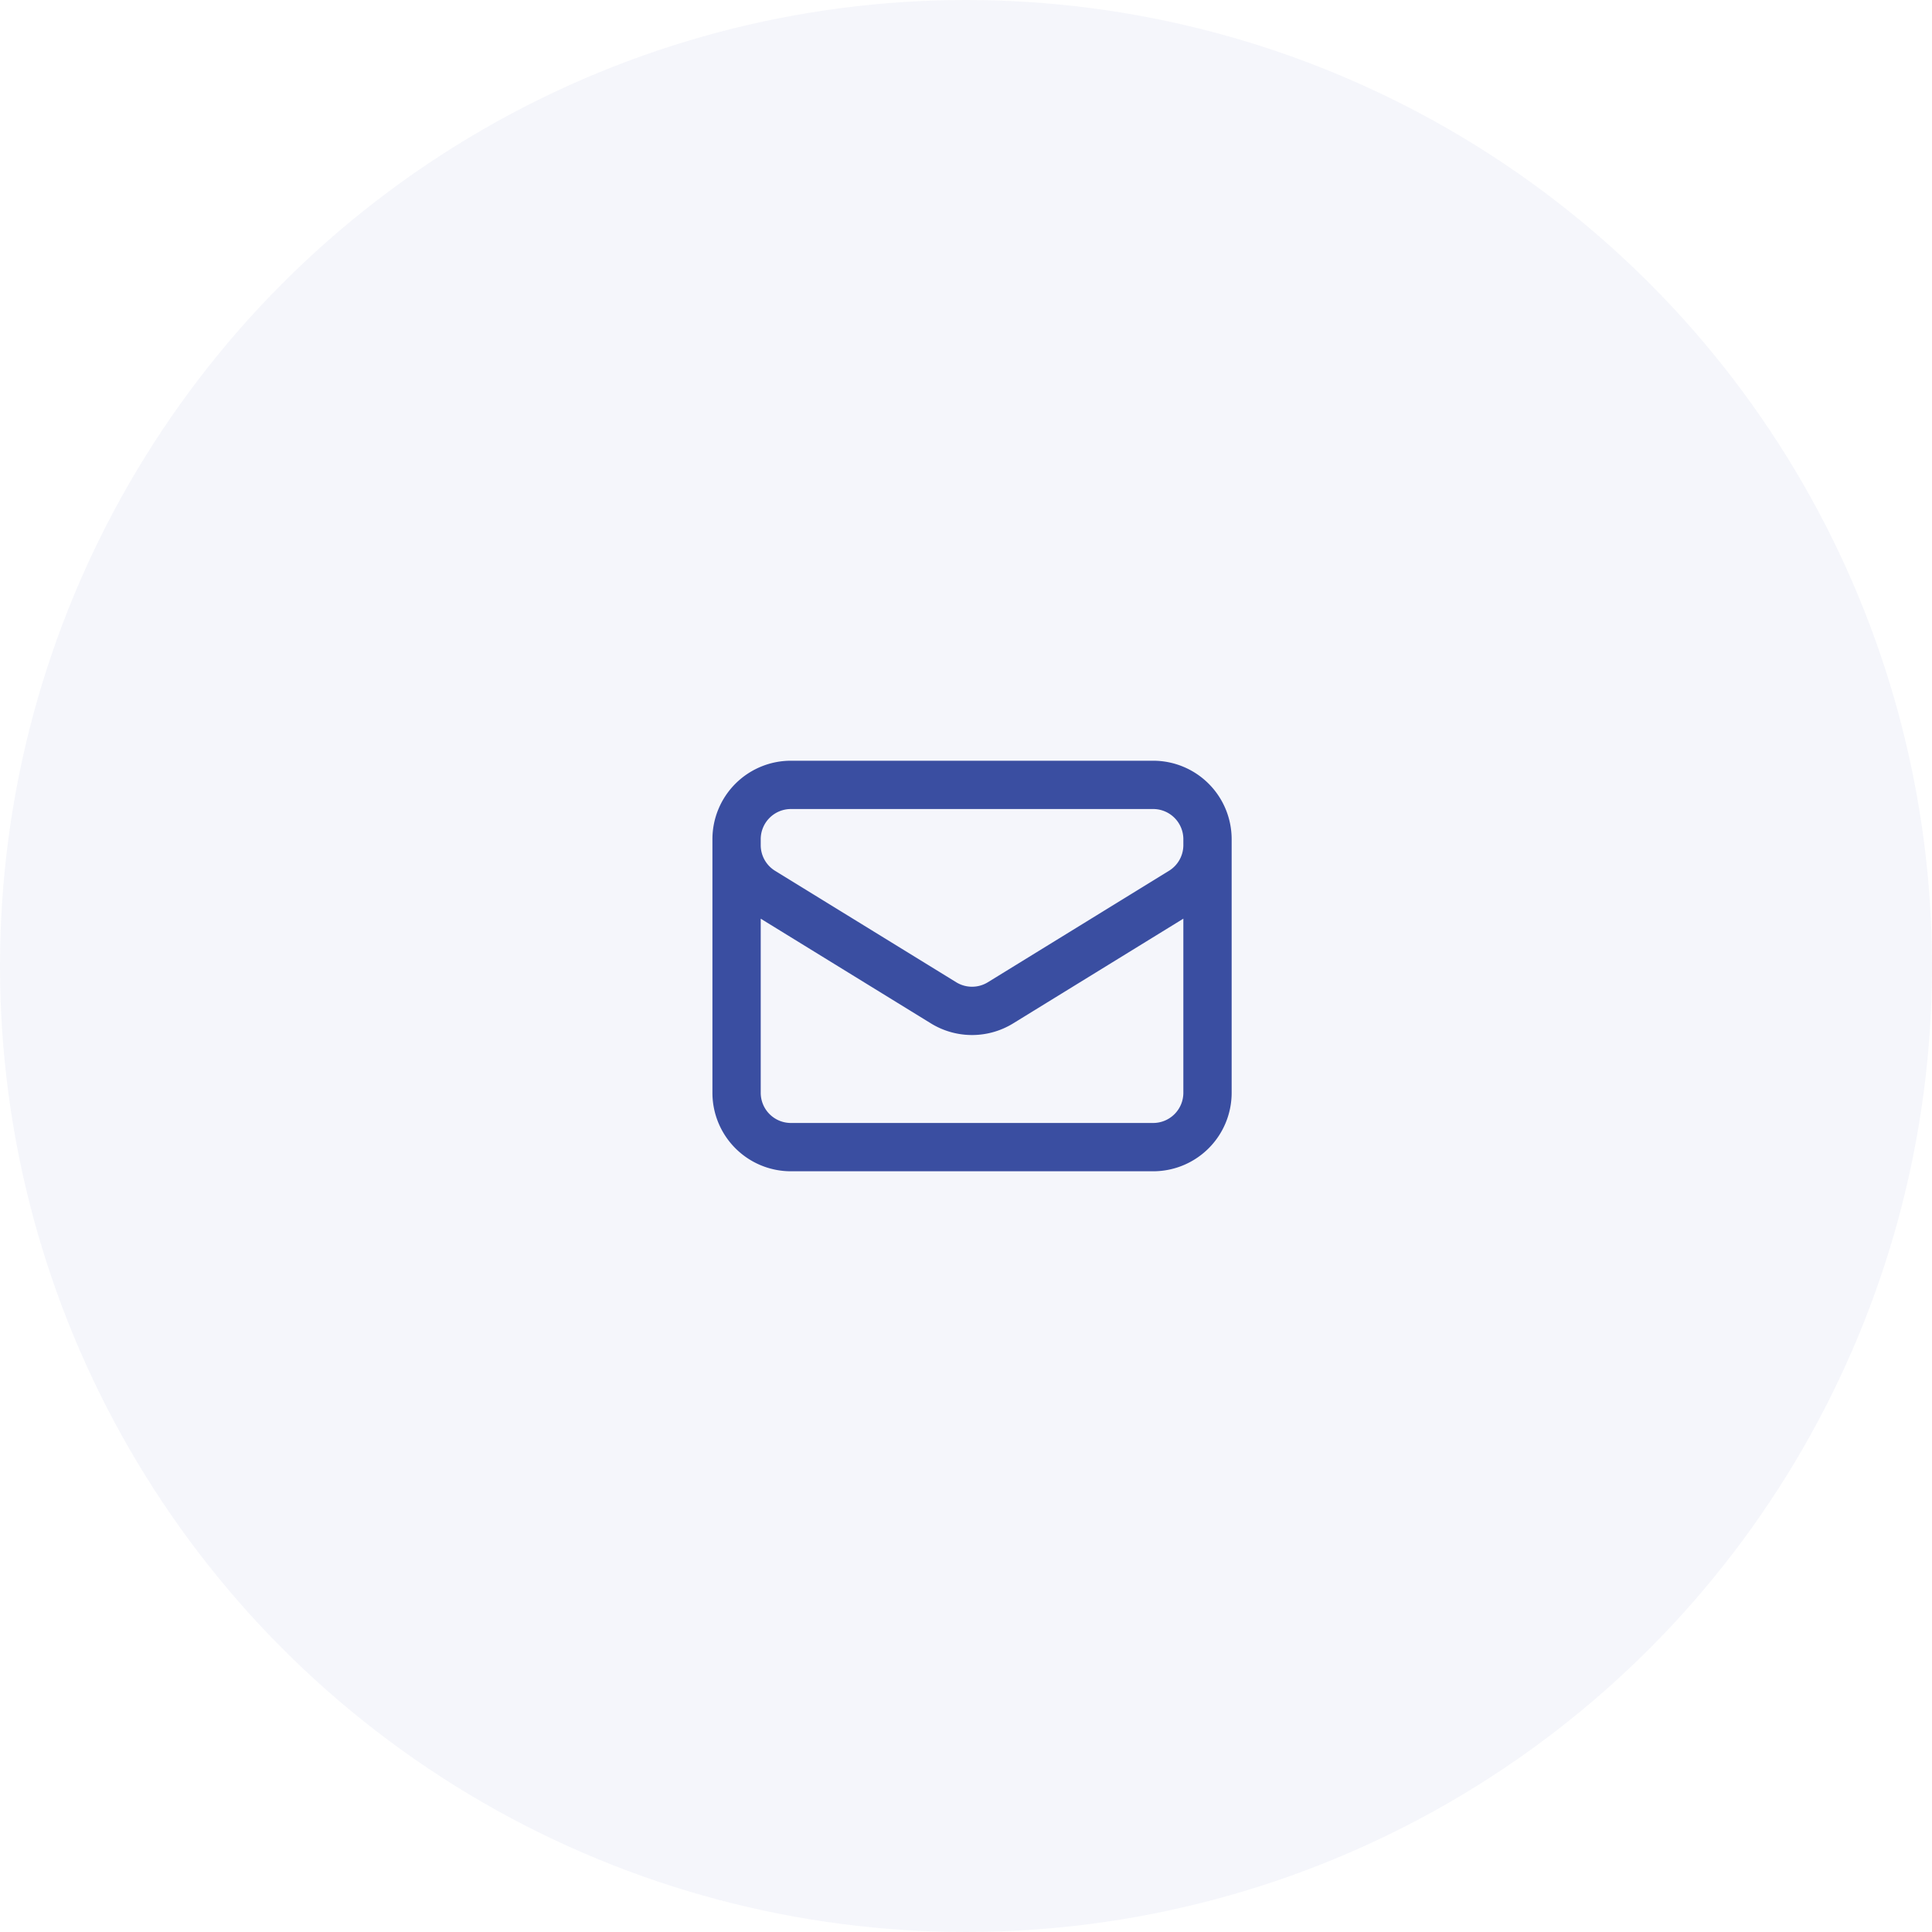 <svg xmlns="http://www.w3.org/2000/svg" width="80" height="80" viewBox="0 0 80 80">
  <g id="Group_99" data-name="Group 99" transform="translate(-750 -4912)">
    <circle id="Ellipse_58" data-name="Ellipse 58" cx="40" cy="40" r="40" transform="translate(750 4912)" fill="rgba(58,78,161,0.05)"/>
    <path id="Path_685" data-name="Path 685" d="M21.75,6.75v10.5A2.25,2.25,0,0,1,19.5,19.5H4.5a2.25,2.25,0,0,1-2.25-2.25V6.75m19.5,0A2.25,2.25,0,0,0,19.5,4.5H4.5A2.25,2.25,0,0,0,2.25,6.75m19.5,0v.243a2.25,2.25,0,0,1-1.07,1.916l-7.5,4.615a2.25,2.25,0,0,1-2.36,0L3.32,8.91A2.25,2.25,0,0,1,2.25,6.994V6.75" transform="translate(778.25 4940)" fill="none" stroke="#3a4ea1" stroke-linecap="round" stroke-linejoin="round" stroke-width="2"/>
  </g>
</svg>

